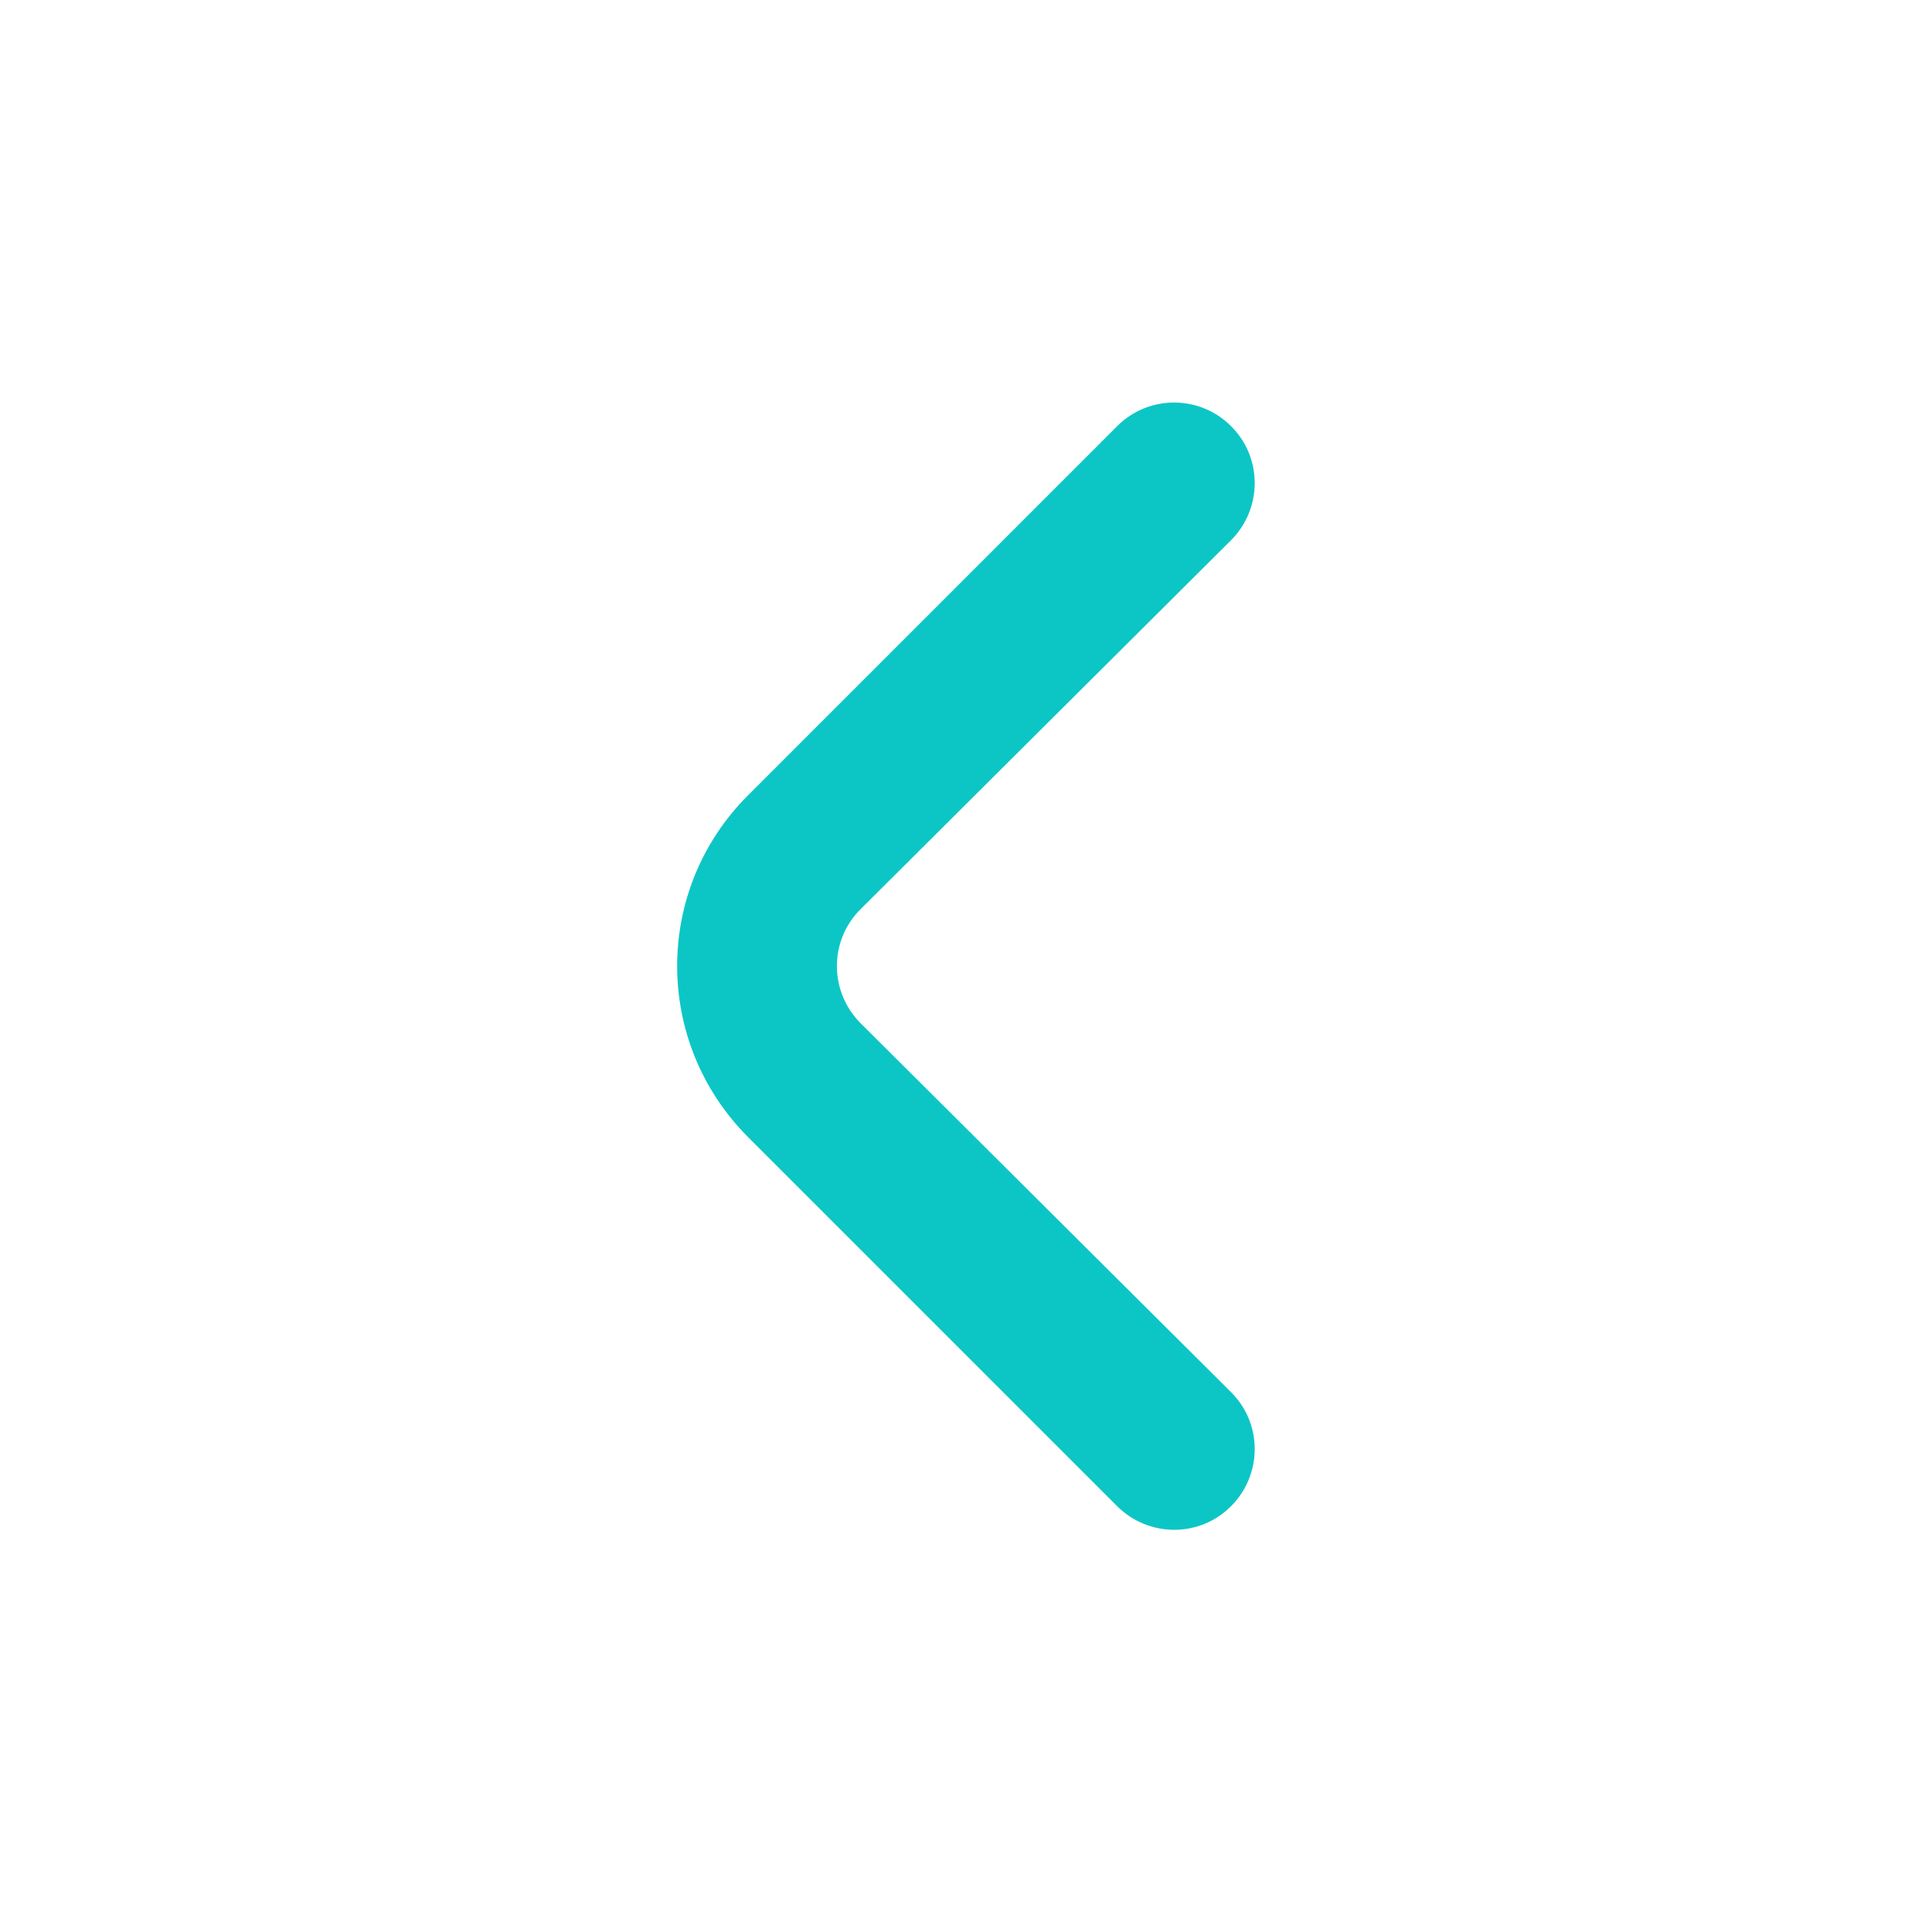 <?xml version="1.0" encoding="utf-8"?>
<!-- Generator: Adobe Illustrator 25.3.1, SVG Export Plug-In . SVG Version: 6.00 Build 0)  -->
<svg version="1.1" id="Outline" xmlns="http://www.w3.org/2000/svg" xmlns:xlink="http://www.w3.org/1999/xlink" x="0px" y="0px"
	 viewBox="0 0 512 512" style="enable-background:new 0 0 512 512;" xml:space="preserve">
<style type="text/css">
	.st0{fill:#0CC6C5;}
</style>
<path class="st0" d="M198.2,210.8l97.9-97.9c8.3-8.3,21.8-8.3,30.1,0c8.4,8.3,8.4,21.8,0.1,30.2c0,0-0.1,0.1-0.1,0.1l-98.1,97.7
	c-8.4,8.3-8.4,21.8-0.1,30.2c0,0,0.1,0.1,0.1,0.1l98.1,97.7c8.4,8.3,8.4,21.8,0.1,30.2c-8.3,8.4-21.8,8.4-30.2,0.1l-97.9-97.9
	C173.2,276.2,173.2,235.8,198.2,210.8z"/>
</svg>
